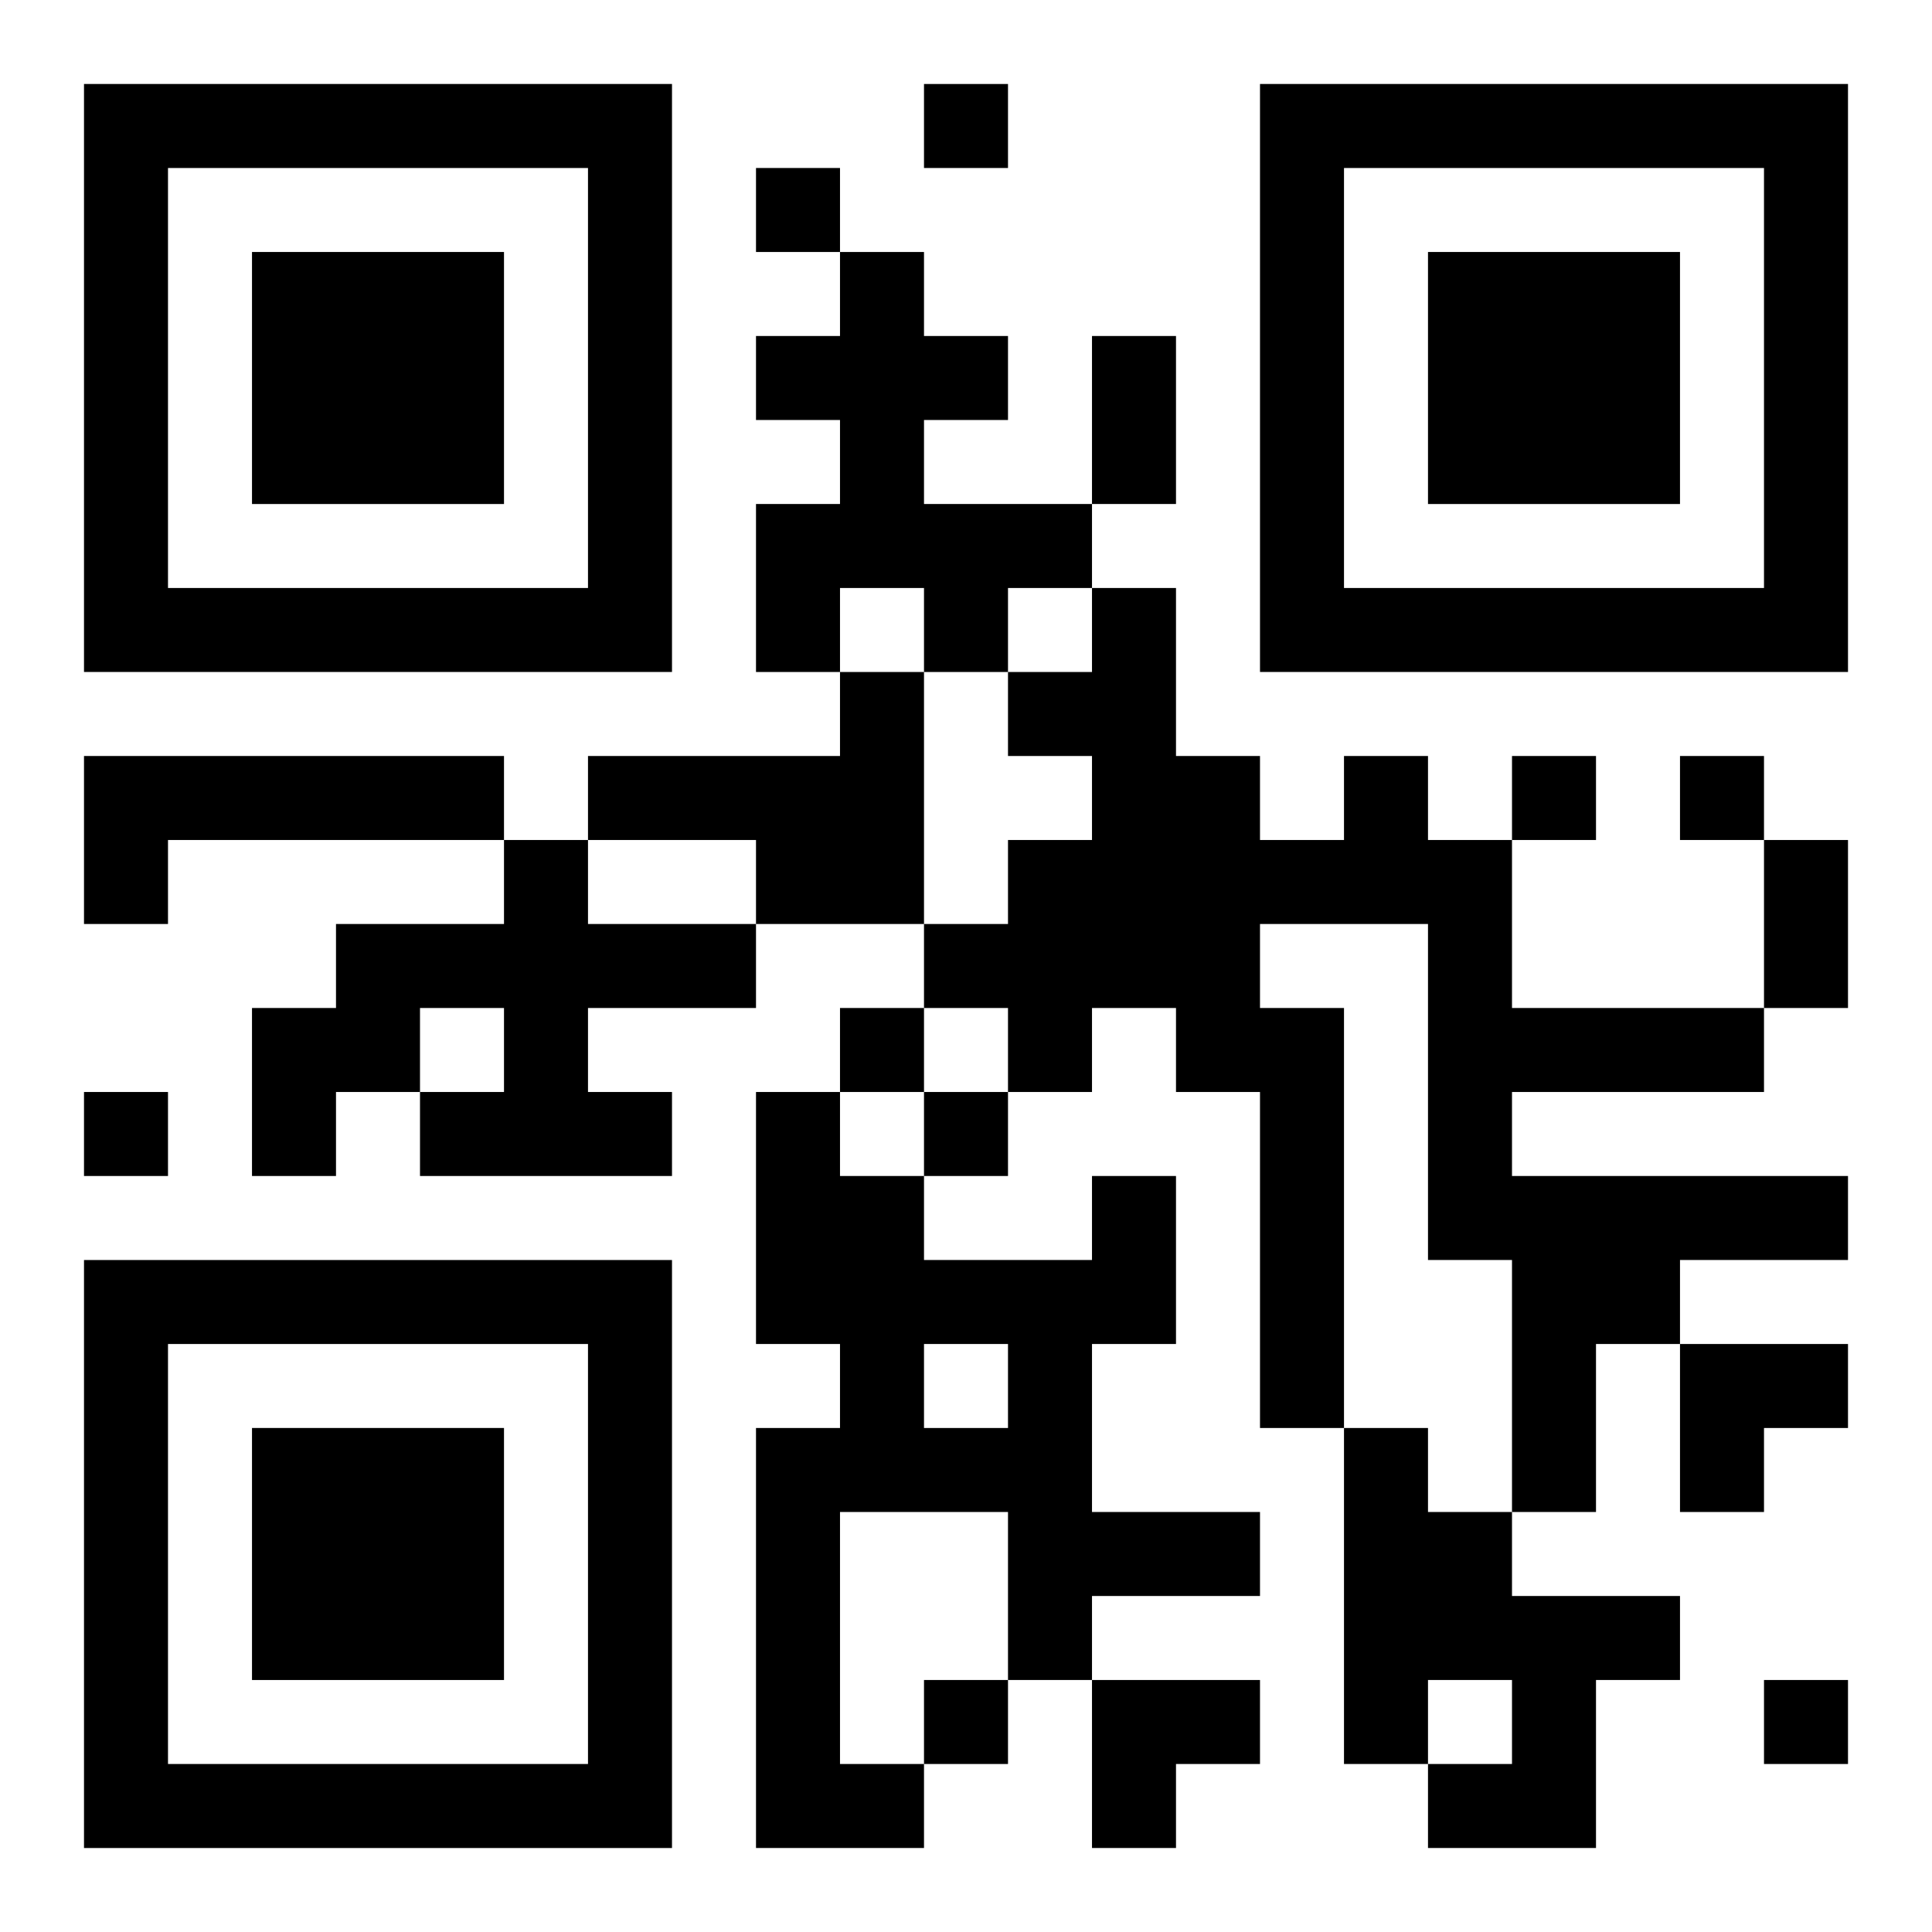 <?xml version="1.0" encoding="UTF-8"?>
<svg width="250" height="250" baseProfile="full" version="1.1" viewBox="-1 -1 23 23" xmlns="http://www.w3.org/2000/svg" xmlns:xlink="http://www.w3.org/1999/xlink"><symbol id="a"><path d="m0 7v7h7v-7h-7zm1 1h5v5h-5v-5zm1 1v3h3v-3h-3z"/></symbol><use y="-7" xlink:href="#a"/><use y="7" xlink:href="#a"/><use x="14" y="-7" xlink:href="#a"/><path d="m9 2h1v1h1v1h-1v1h2v1h-1v1h-1v-1h-1v1h-1v-2h1v-1h-1v-1h1v-1m0 5h1v3h-2v-1h-2v-1h3v-1m-9 1h5v1h-4v1h-1v-2m15 0h1v1h1v2h3v1h-3v1h4v1h-2v1h-1v2h-1v-3h-1v-4h-2v1h1v5h-1v-4h-1v-1h-1v1h-1v-1h-1v-1h1v-1h1v-1h-1v-1h1v-1h1v2h1v1h1v-1m-10 1h1v1h2v1h-2v1h1v1h-3v-1h1v-1h-1v1h-1v1h-1v-2h1v-1h2v-1m7 4h1v2h-1v2h2v1h-2v1h-1v-2h-2v3h1v1h-2v-5h1v-1h-1v-3h1v1h1v1h2v-1m-2 2v1h1v-1h-1m5 1h1v1h1v1h2v1h-1v2h-2v-1h1v-1h-1v1h-1v-4m-5-16v1h1v-1h-1m-2 1v1h1v-1h-1m9 7v1h1v-1h-1m2 0v1h1v-1h-1m-10 3v1h1v-1h-1m-9 1v1h1v-1h-1m10 0v1h1v-1h-1m0 7v1h1v-1h-1m10 0v1h1v-1h-1m-8-16h1v2h-1v-2m8 6h1v2h-1v-2m-1 6h2v1h-1v1h-1zm-7 4h2v1h-1v1h-1z"/></svg>
